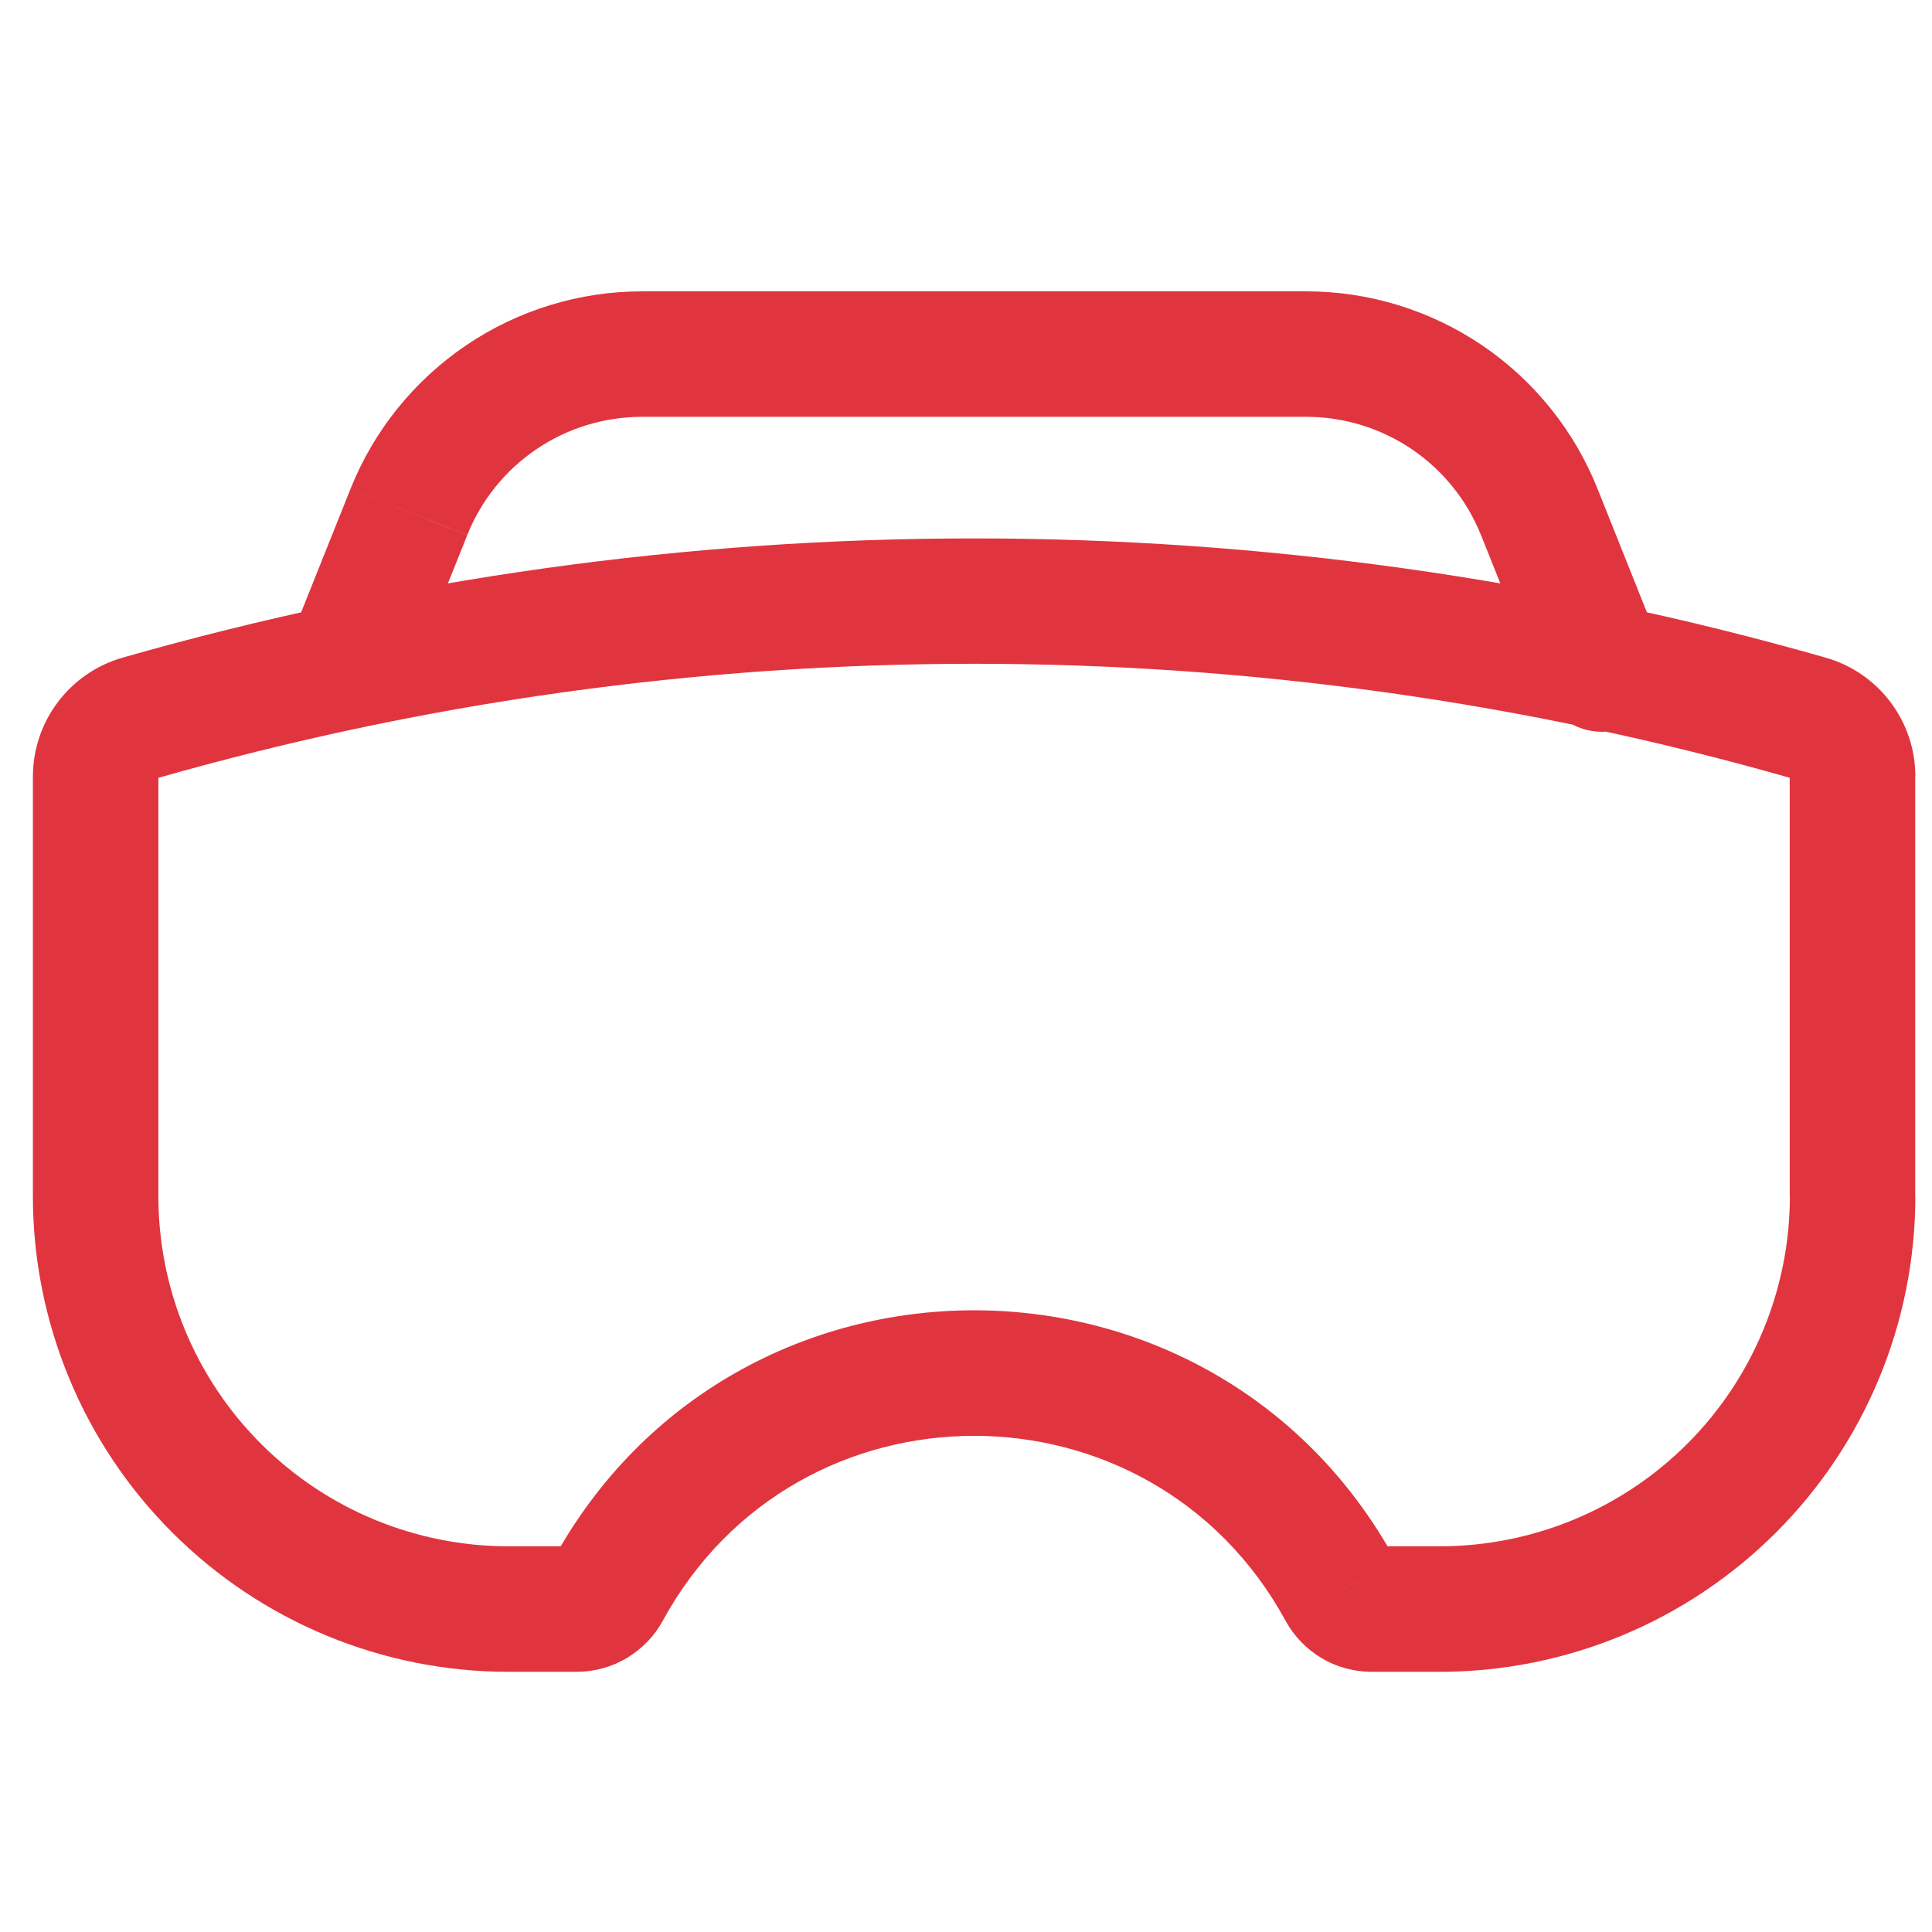 <?xml version="1.0" encoding="UTF-8"?> <svg xmlns="http://www.w3.org/2000/svg" width="39" height="39" viewBox="0 0 39 39" fill="none"> <g clip-path="url(#clip0_260_497)"> <path d="M27.061 32.106L28.171 31.5L27.059 32.108L27.061 32.106ZM5.819 13.01C5.703 13.32 5.712 13.663 5.845 13.967C5.979 14.27 6.226 14.509 6.533 14.632C6.841 14.755 7.185 14.753 7.491 14.626C7.797 14.499 8.041 14.257 8.17 13.952L5.819 13.01ZM31.153 13.952C31.212 14.11 31.302 14.254 31.418 14.376C31.534 14.499 31.674 14.597 31.828 14.665C31.982 14.733 32.148 14.769 32.317 14.772C32.485 14.775 32.653 14.744 32.809 14.681C32.966 14.618 33.108 14.525 33.228 14.406C33.348 14.288 33.443 14.147 33.508 13.991C33.572 13.836 33.605 13.669 33.605 13.5C33.604 13.332 33.57 13.165 33.504 13.01L31.153 13.952ZM36.128 15.675V24.146H38.661V15.672H36.128V15.675ZM29.063 31.214H27.69V33.748H29.063V31.214ZM11.639 31.214H10.265V33.748H11.639V31.214ZM3.197 24.146V15.672H0.664V24.146H3.197ZM3.167 15.71C13.949 12.629 25.379 12.629 36.161 15.71L36.855 13.276C25.619 10.066 13.709 10.066 2.473 13.276L3.167 15.71ZM10.265 31.214C8.391 31.214 6.593 30.47 5.268 29.144C3.942 27.819 3.197 26.021 3.197 24.146H0.664C0.664 26.693 1.676 29.135 3.476 30.935C5.277 32.736 7.719 33.748 10.265 33.748V31.214ZM11.157 31.5C11.204 31.414 11.274 31.342 11.359 31.291C11.443 31.241 11.54 31.214 11.639 31.214V33.748C11.995 33.748 12.345 33.653 12.651 33.471C12.957 33.288 13.211 33.027 13.381 32.714L11.157 31.5ZM13.381 32.714C16.095 27.741 23.233 27.741 25.949 32.714L28.171 31.5C24.498 24.767 14.828 24.767 11.157 31.5L13.381 32.714ZM27.69 31.214C27.892 31.214 28.075 31.323 28.171 31.5L25.949 32.714C26.119 33.027 26.371 33.288 26.677 33.471C26.983 33.653 27.333 33.748 27.69 33.748V31.214ZM36.131 24.146C36.131 26.021 35.386 27.819 34.061 29.144C32.735 30.47 30.937 31.214 29.063 31.214V33.748C31.609 33.748 34.051 32.736 35.852 30.935C37.653 29.135 38.664 26.693 38.664 24.146H36.131ZM38.664 15.672C38.664 15.13 38.487 14.604 38.161 14.171C37.835 13.739 37.376 13.424 36.855 13.276L36.161 15.71C36.153 15.708 36.145 15.703 36.14 15.696C36.134 15.689 36.131 15.681 36.131 15.672H38.664ZM3.197 15.672C3.197 15.681 3.194 15.689 3.189 15.696C3.183 15.703 3.175 15.708 3.167 15.71L2.473 13.276C1.952 13.424 1.494 13.741 1.168 14.173C0.842 14.604 0.665 15.131 0.664 15.672H3.197ZM7.078 9.863L5.819 13.01L8.17 13.952L9.432 10.803L7.078 9.863ZM29.896 10.801L31.155 13.952L33.504 13.01L32.247 9.863L29.896 10.801ZM12.961 8.414H26.367V5.881H12.961V8.414ZM32.247 9.863C31.777 8.688 30.966 7.68 29.918 6.97C28.87 6.261 27.633 5.881 26.367 5.881V8.414C27.127 8.414 27.869 8.642 28.498 9.067C29.127 9.493 29.614 10.098 29.896 10.803L32.247 9.863ZM9.432 10.801C9.714 10.096 10.201 9.492 10.831 9.066C11.46 8.641 12.201 8.414 12.961 8.414V5.881C11.695 5.881 10.458 6.261 9.41 6.97C8.362 7.68 7.548 8.688 7.078 9.863L9.432 10.801Z" fill="#E0353F"></path> </g> <defs> <clipPath id="clip0_260_497"> <rect width="38" height="38" fill="white" transform="translate(0.664 0.814)"></rect> </clipPath> </defs> </svg> 